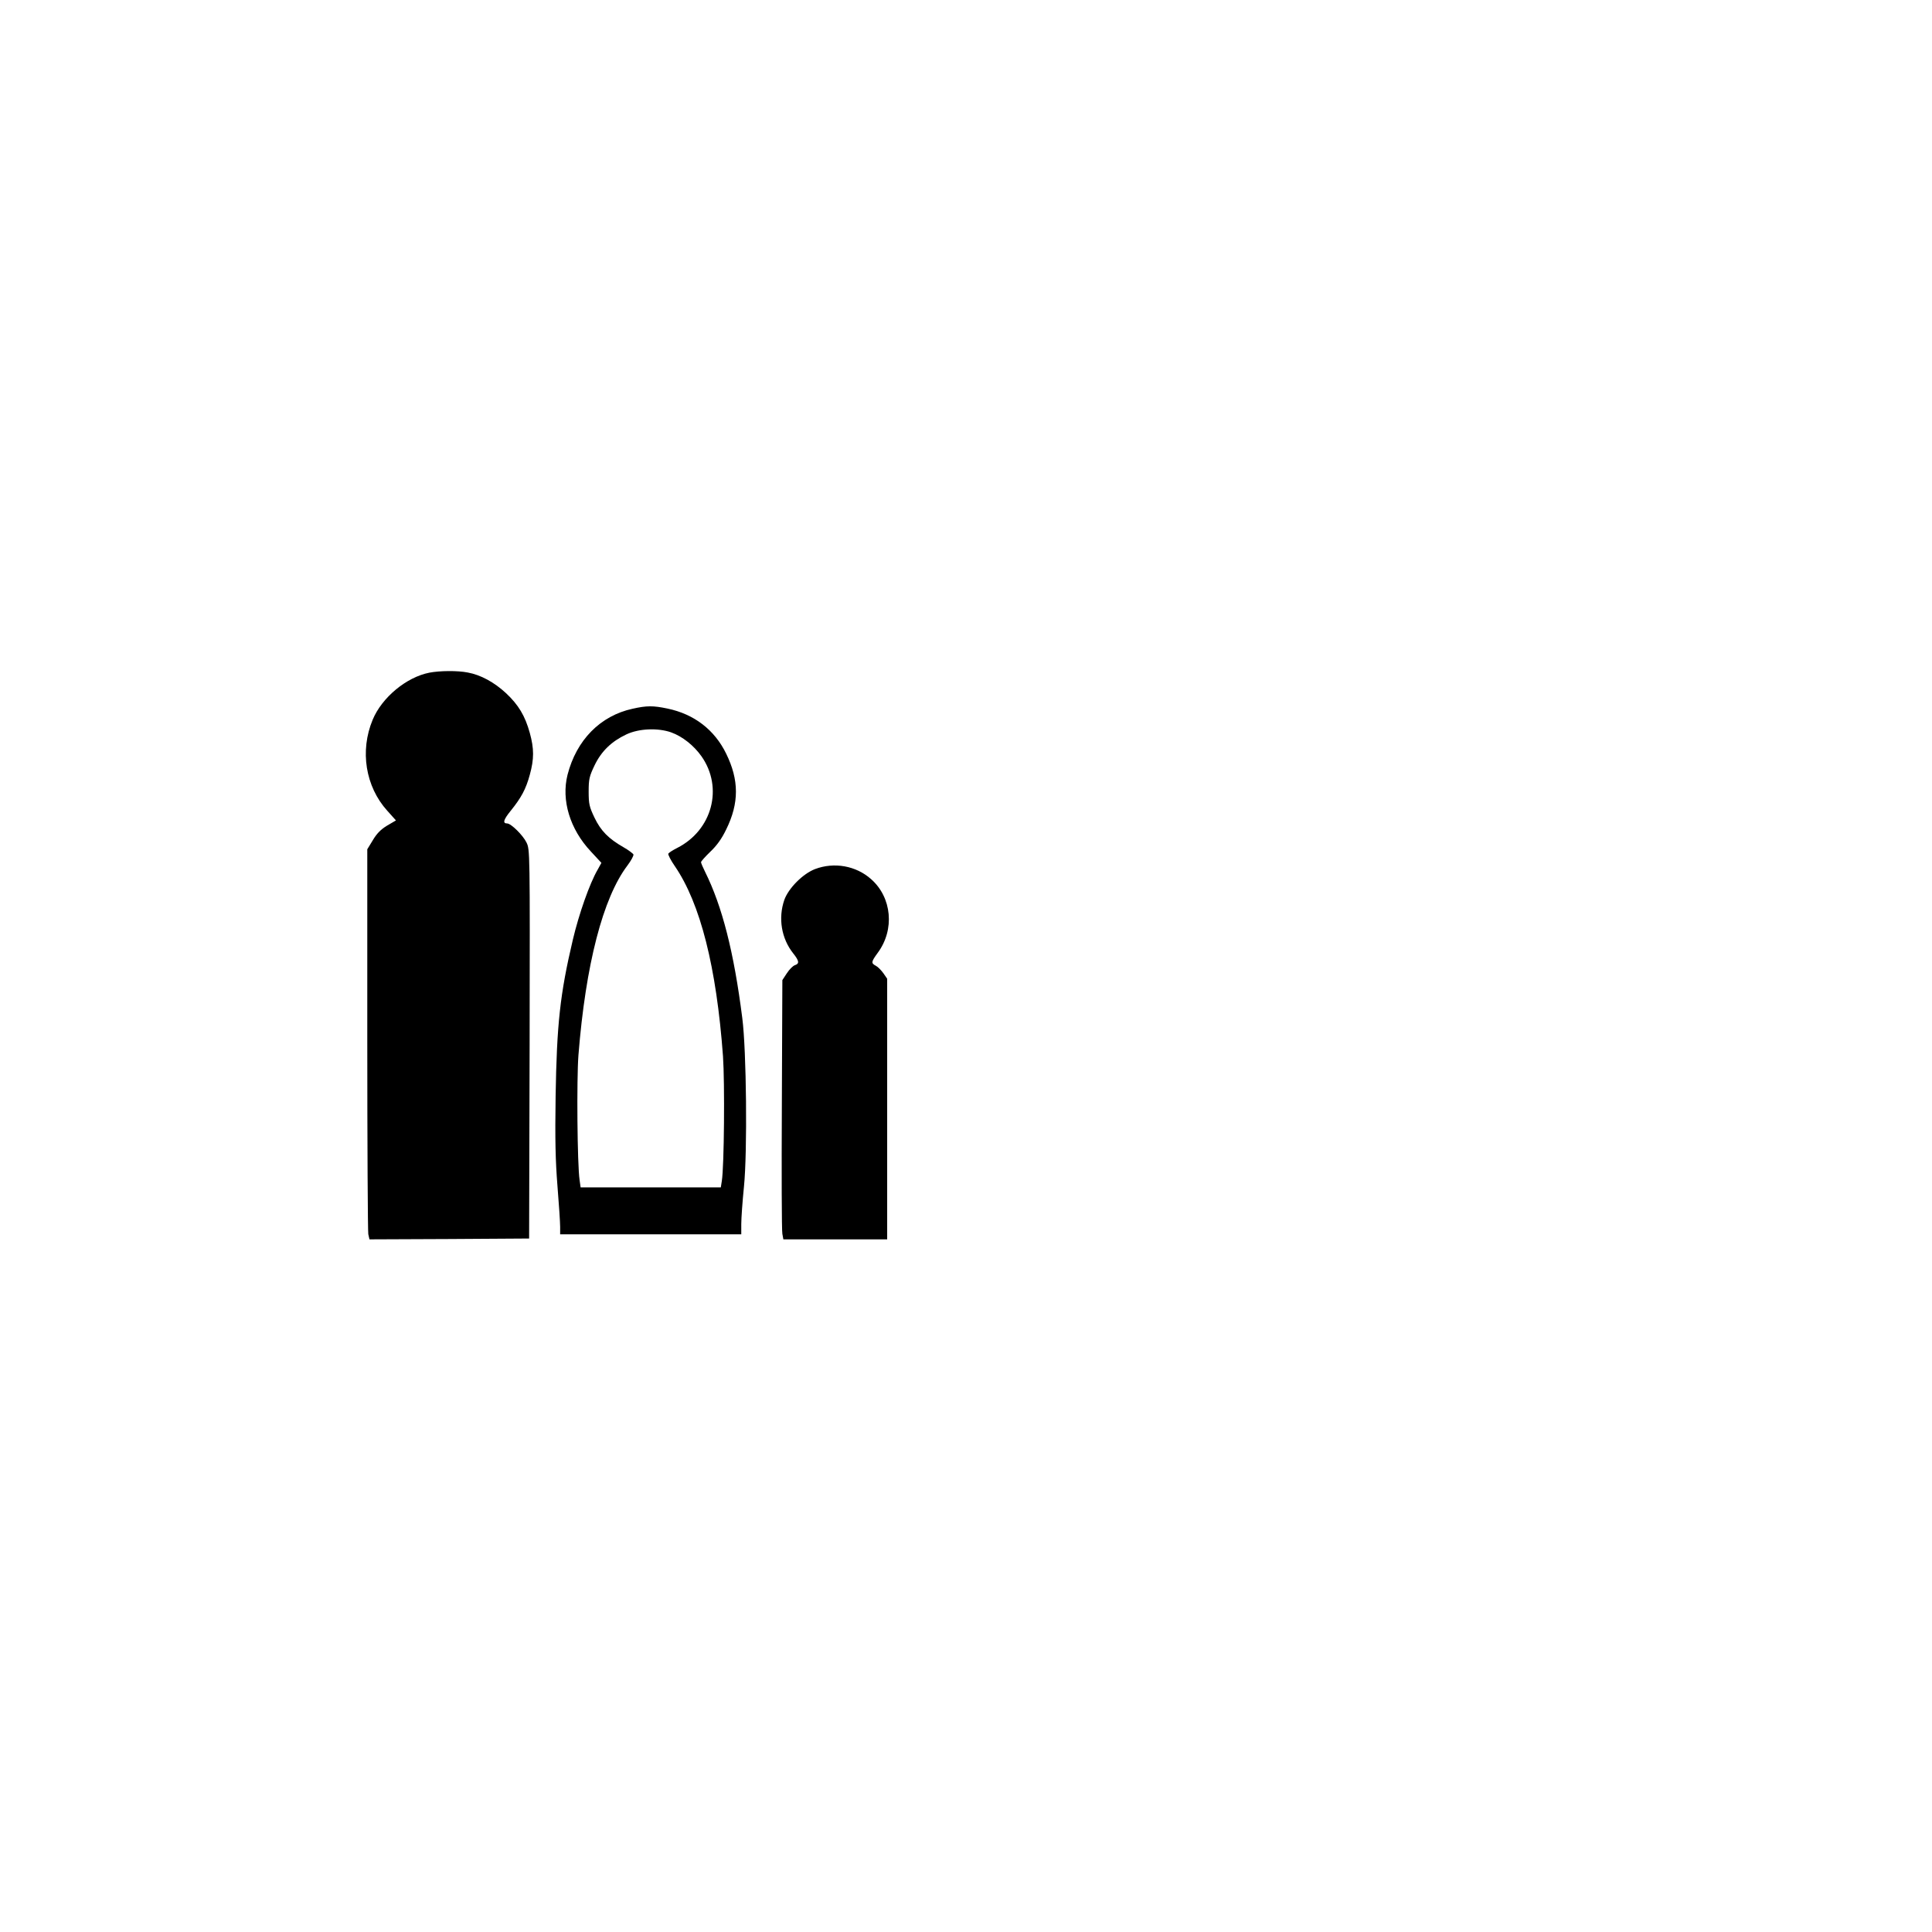 <?xml version="1.0" encoding="UTF-8" standalone="yes"?>
<svg version="1.0" xmlns="http://www.w3.org/2000/svg" width="304.8mm" height="304.8mm" viewBox="0 0 1152 1152" preserveAspectRatio="xMidYMid meet">
  <g transform="translate(0,1152) scale(0.1,-0.1)" fill="#000000" stroke="none">
    <path d="M2560 7509 c-137 -27 -283 -148 -338 -281 -77 -185 -43 -398 87 -542
l52 -58 -53 -31 c-38 -23 -62 -48 -85 -87 l-33 -54 0 -1132 c0 -622 3 -1146 6
-1163 l7 -31 476 2 476 3 3 1159 c2 1159 2 1160 -19 1203 -21 43 -92 113 -115
113 -28 0 -22 22 20 74 64 79 92 131 115 216 26 94 26 156 0 250 -28 101 -67
167 -142 237 -70 65 -151 109 -228 123 -61 12 -166 11 -229 -1z"/>
    <path d="M3772 7294 c-193 -42 -335 -187 -388 -394 -38 -151 14 -324 139 -457
l63 -68 -22 -40 c-48 -82 -112 -265 -148 -417 -77 -326 -96 -507 -103 -933 -4
-261 -1 -386 11 -537 9 -109 16 -218 16 -243 l0 -45 540 0 540 0 0 61 c0 34 7
134 16 223 21 208 15 814 -10 1006 -50 394 -120 667 -222 872 -13 26 -24 52
-24 57 0 5 25 33 55 62 39 37 68 77 95 133 78 158 77 295 0 452 -69 142 -191
236 -350 269 -85 18 -124 18 -208 -1z m230 -141 c67 -24 135 -78 181 -143 131
-187 64 -440 -145 -546 -26 -13 -49 -28 -53 -34 -3 -5 14 -39 39 -75 152 -222
248 -601 287 -1133 11 -159 7 -658 -7 -744 l-6 -38 -418 0 -418 0 -6 43 c-14
94 -18 601 -7 745 43 541 146 938 292 1131 22 29 38 59 36 66 -3 6 -29 26 -59
43 -89 51 -135 97 -173 176 -31 65 -35 82 -35 156 0 74 4 91 35 156 41 85 101
143 190 185 74 35 187 40 267 12z"/>
    <path d="M4860 6338 c-73 -28 -158 -114 -183 -183 -38 -109 -18 -231 53 -320
35 -44 38 -61 10 -70 -12 -4 -33 -25 -48 -48 l-27 -41 -3 -740 c-2 -407 -1
-755 3 -773 l6 -33 309 0 310 0 0 777 0 777 -22 32 c-13 18 -33 39 -45 45 -30
16 -29 23 11 78 102 138 84 330 -40 439 -90 80 -220 103 -334 60z"/>
  </g>
</svg>